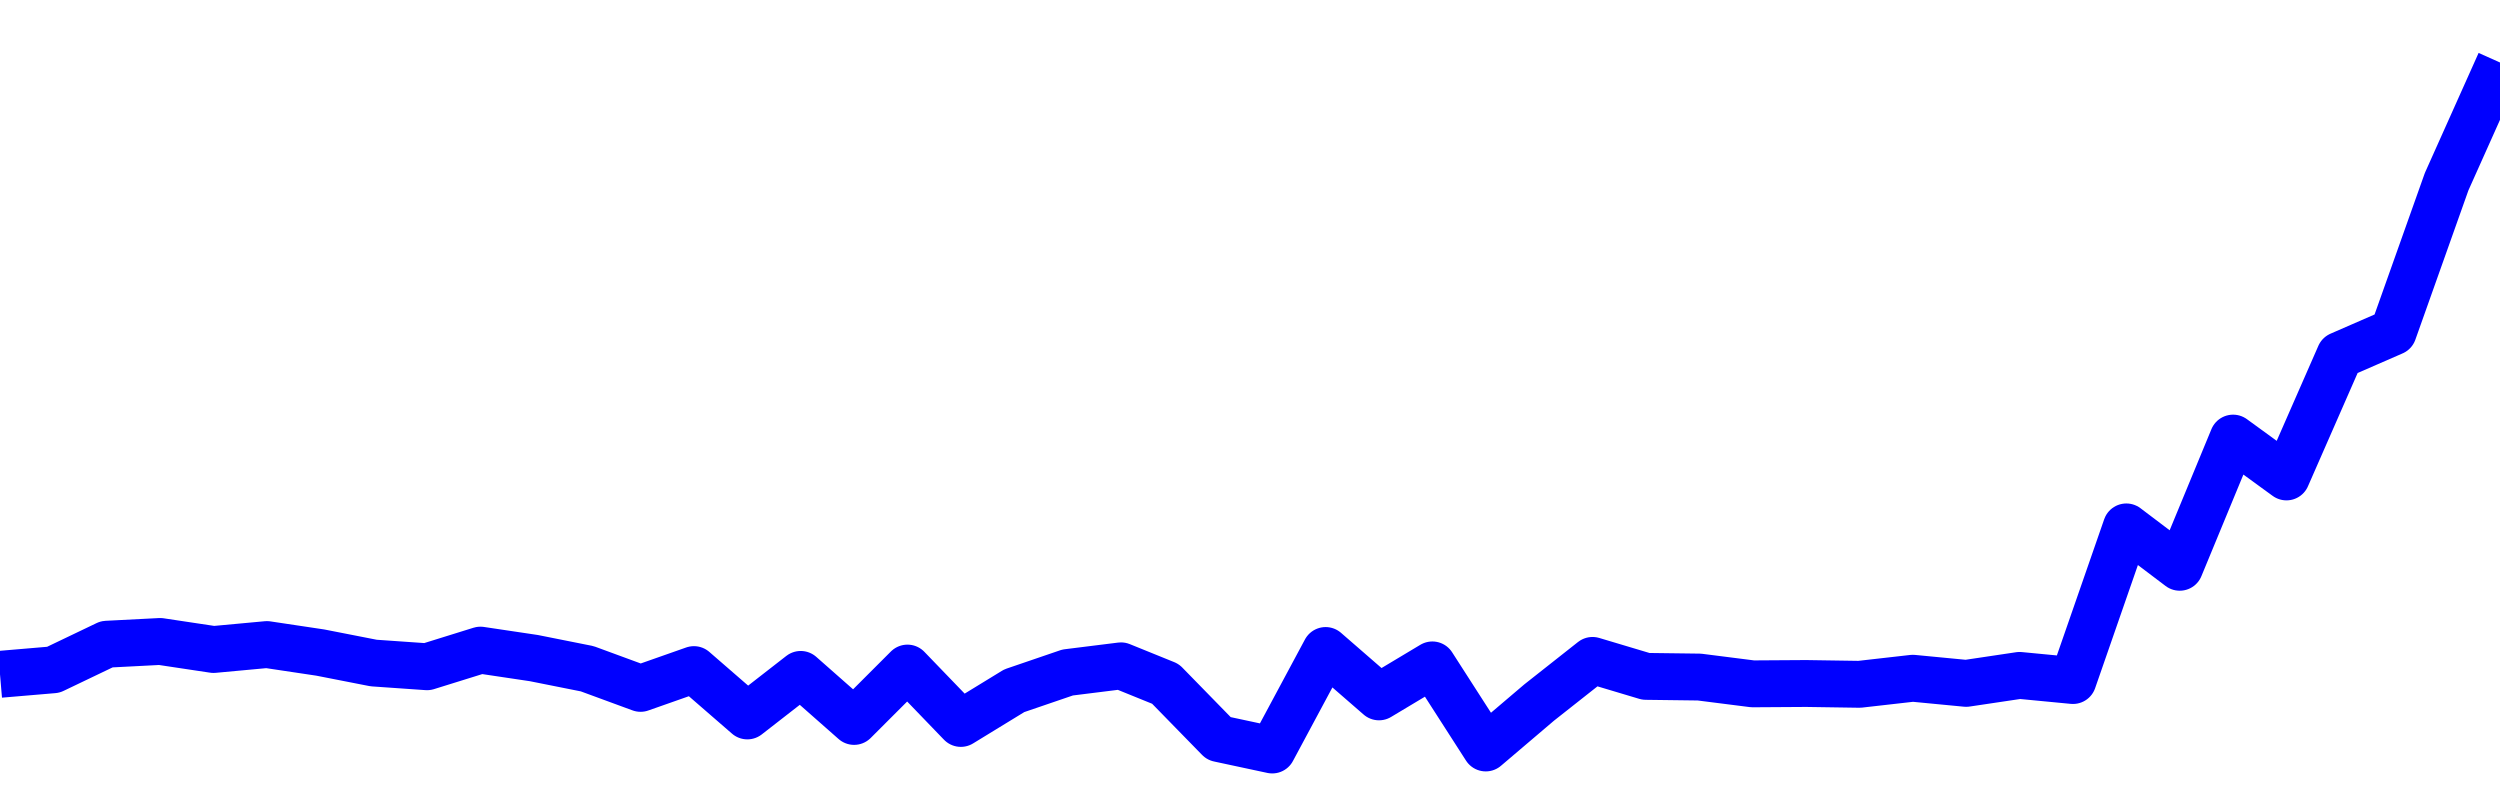 <svg xmlns="http://www.w3.org/2000/svg" fill="none" width="80" height="26"><polyline points="0,21.578 1.708,21.433 3.416,20.615 5.125,20.527 6.833,20.784 8.541,20.626 10.249,20.882 11.957,21.217 13.665,21.336 15.374,20.804 17.082,21.059 18.79,21.4 20.498,22.028 22.206,21.427 23.915,22.91 25.623,21.581 27.331,23.086 29.039,21.378 30.747,23.15 32.456,22.104 34.164,21.52 35.872,21.307 37.295,21.884 39.004,23.634 40.712,24 42.42,20.816 44.128,22.3 45.836,21.277 47.544,23.935 49.253,22.481 50.961,21.133 52.669,21.644 54.377,21.666 56.085,21.883 57.794,21.872 59.502,21.898 61.21,21.704 62.918,21.868 64.626,21.613 66.335,21.777 68.043,16.861 69.751,18.153 71.459,14.019 73.167,15.262 74.875,11.366 76.584,10.621 78.292,5.814 80,2 " stroke-linejoin="round" style="fill: transparent; stroke:blue; stroke-width:1.5" /></svg>